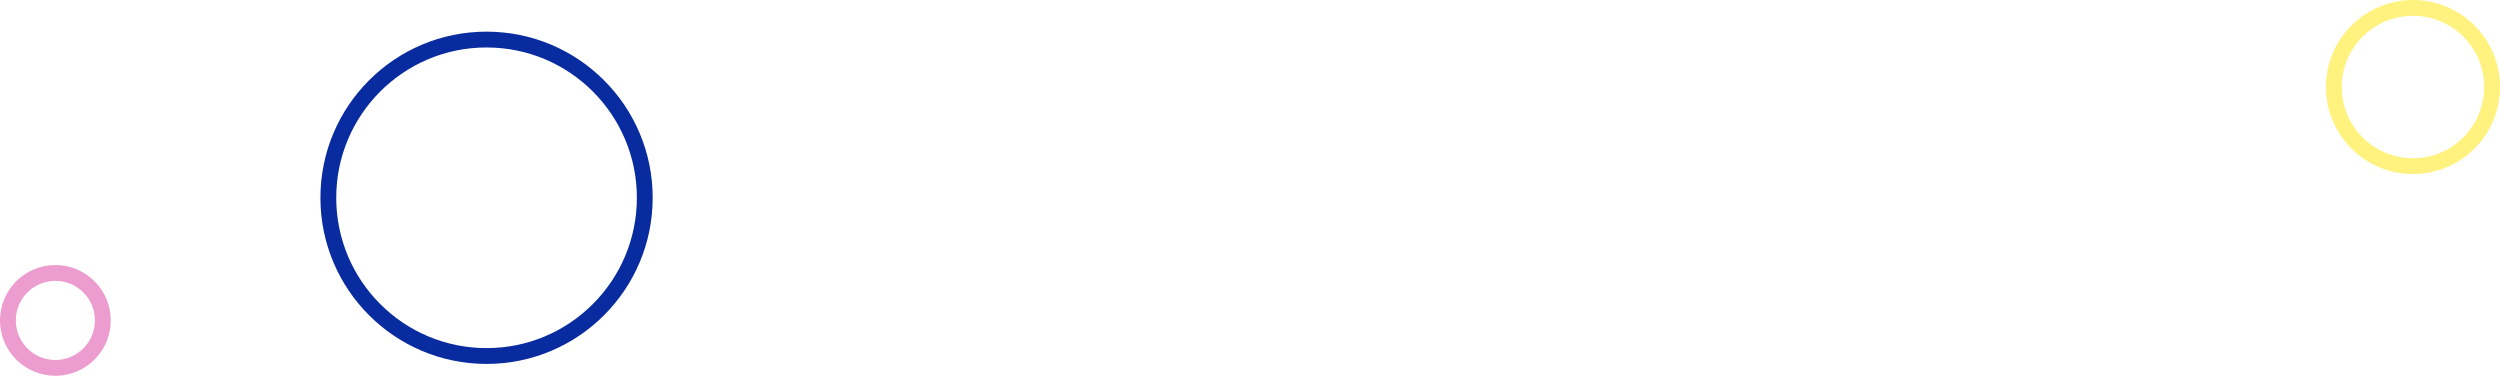 <svg width="632" height="95" viewBox="0 0 632 95" fill="none" xmlns="http://www.w3.org/2000/svg">
<path opacity="0.5" d="M14 93C20.627 93 26 87.627 26 81C26 74.373 20.627 69 14 69C7.373 69 2 74.373 2 81C2 87.627 7.373 93 14 93Z" stroke="#DC3BA0" stroke-width="4" stroke-miterlimit="10"/>
<path d="M123 90C145.091 90 163 72.091 163 50C163 27.909 145.091 10 123 10C100.909 10 83 27.909 83 50C83 72.091 100.909 90 123 90Z" stroke="#092BA0" stroke-width="4" stroke-miterlimit="10"/>
<path opacity="0.5" d="M610 42C621.046 42 630 33.046 630 22C630 10.954 621.046 2 610 2C598.954 2 590 10.954 590 22C590 33.046 598.954 42 610 42Z" stroke="#FFE600" stroke-width="4" stroke-miterlimit="10"/>
</svg>
